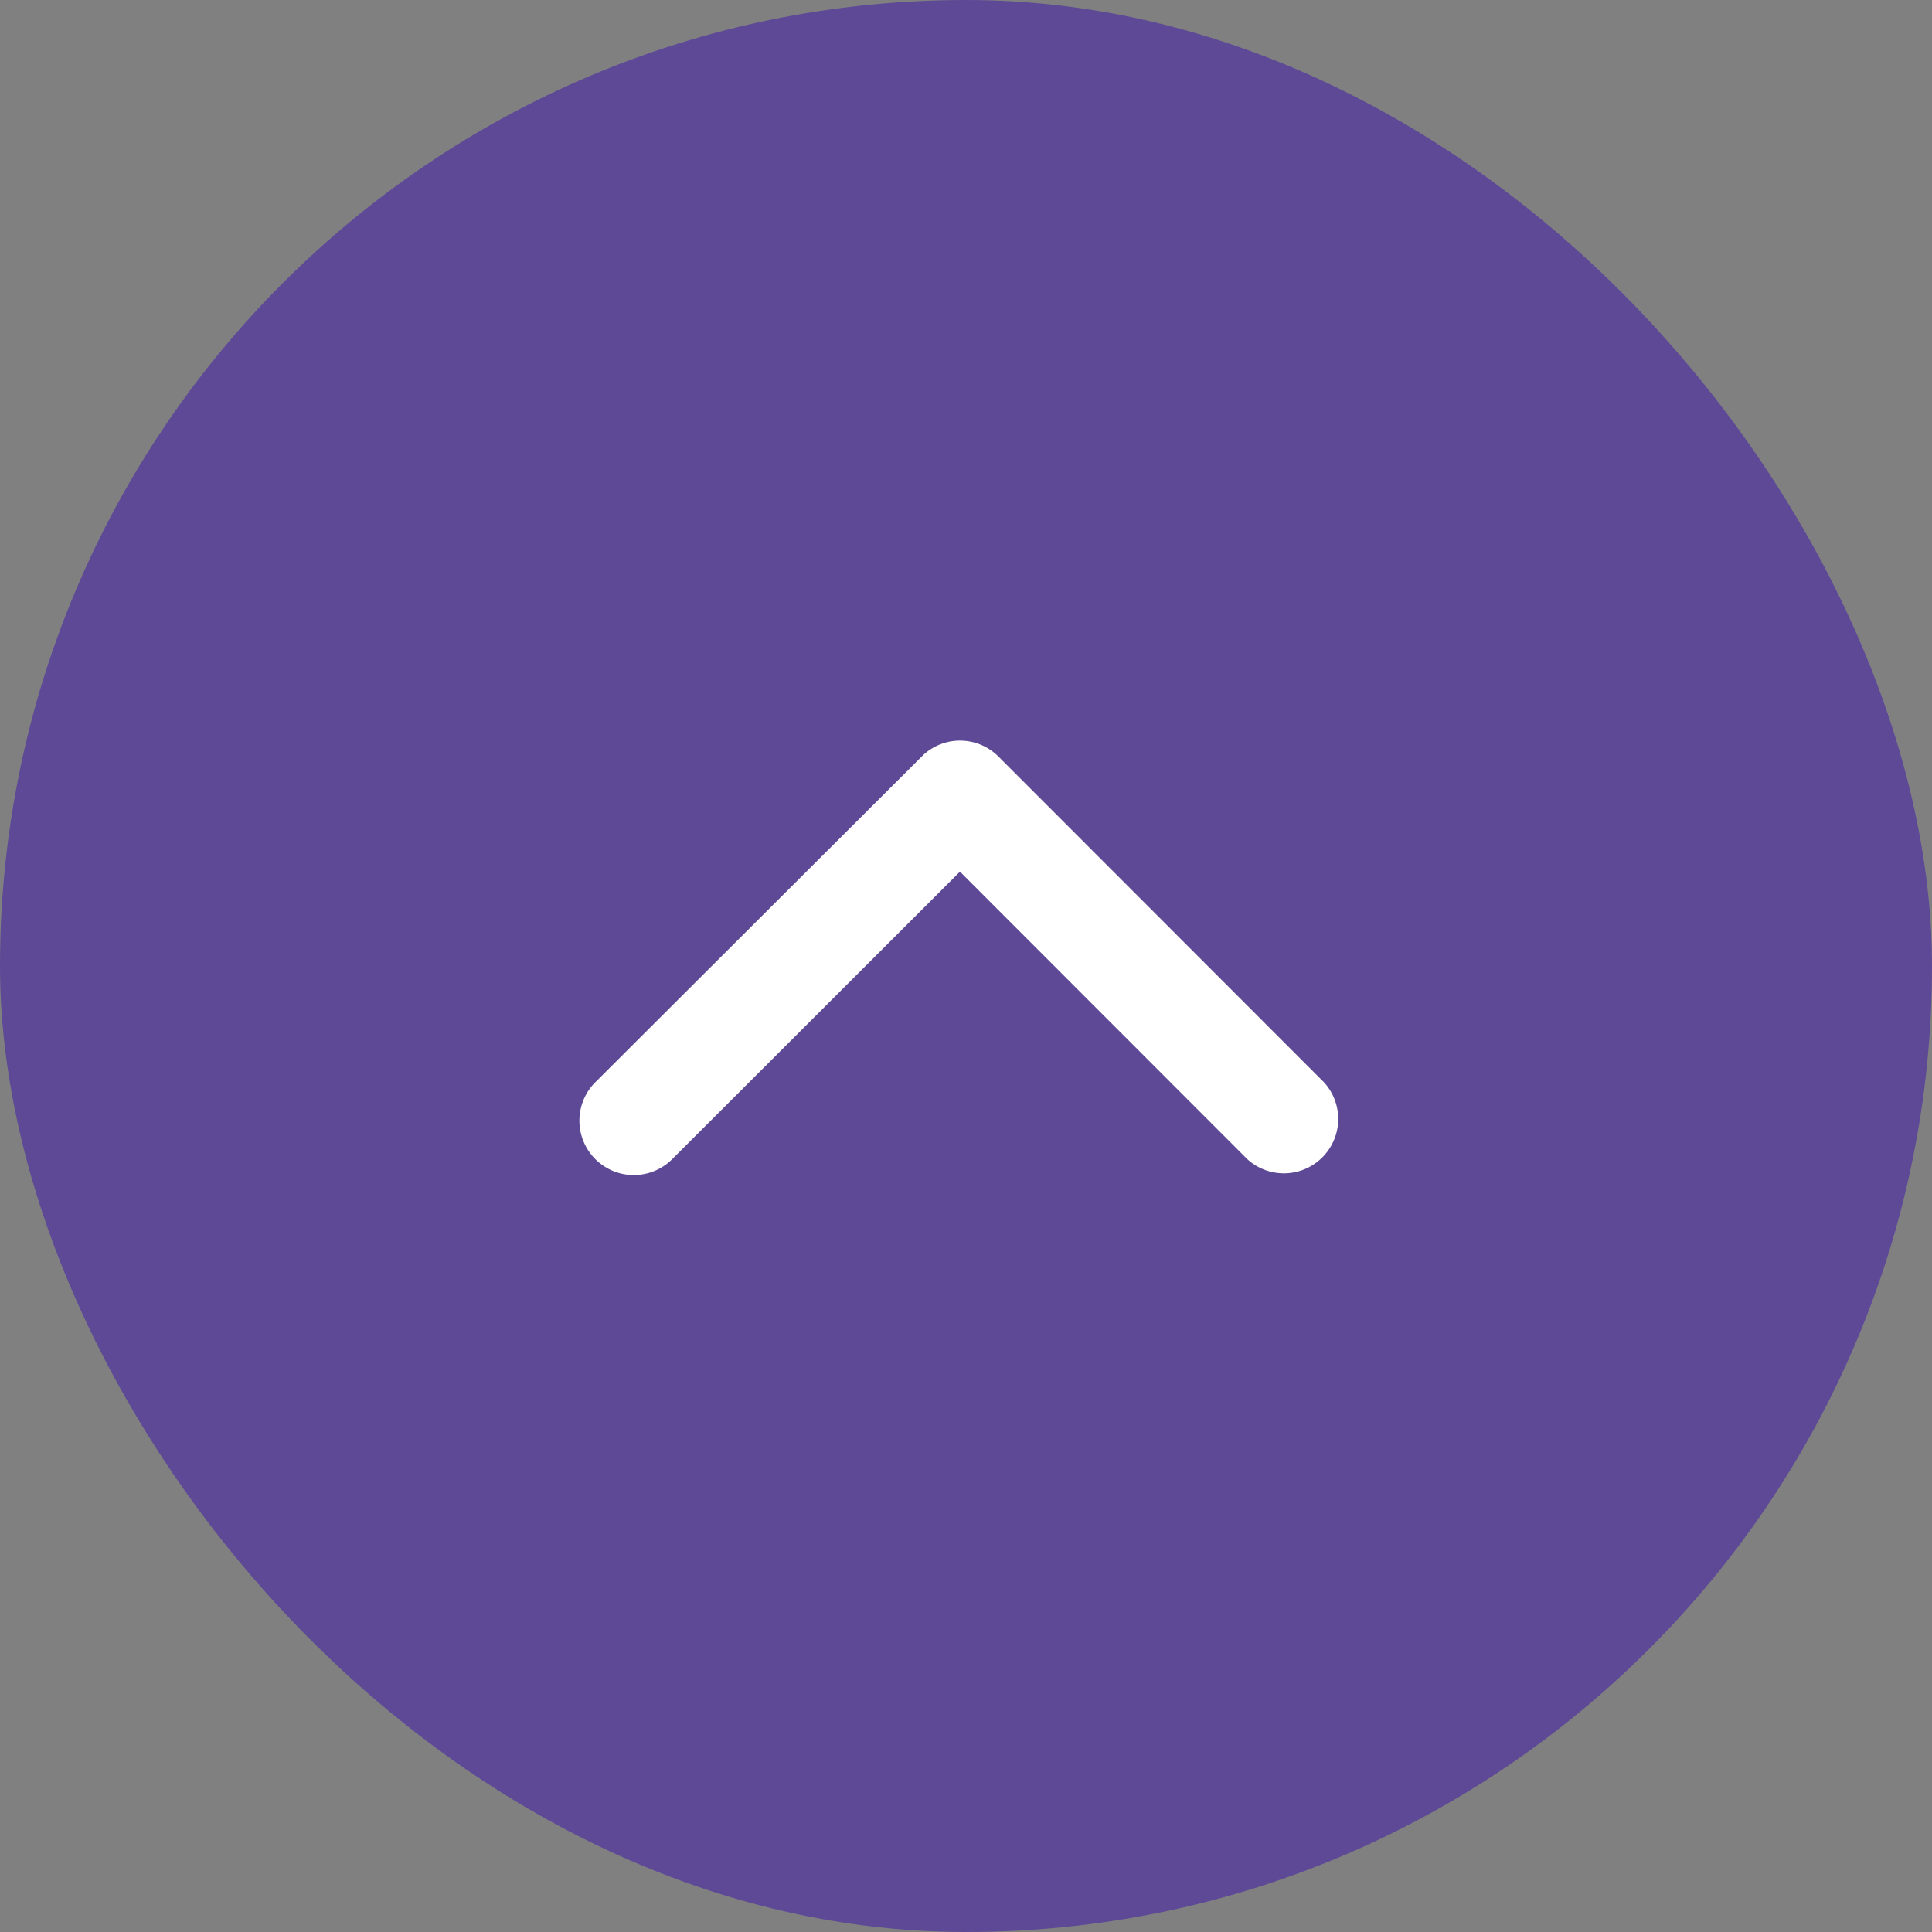 <svg xmlns="http://www.w3.org/2000/svg" width="60" height="60" viewBox="0 0 60 60">
  <rect x="0" y="0" width="60" height="60" fill="#808080" stroke="none"/>
  <g id="グループ_450" data-name="グループ 450" transform="translate(-1310 -3452)">
    <rect id="長方形_213" data-name="長方形 213" width="60" height="60" rx="30" transform="translate(1310 3452)" fill="#5d4996"/>
    <path id="Icon_ionic-ios-arrow-back" data-name="Icon ionic-ios-arrow-back" d="M4.07,11.8,13,2.876A1.688,1.688,0,0,0,10.614.493L.492,10.609a1.684,1.684,0,0,0-.049,2.327L10.607,23.122A1.688,1.688,0,0,0,13,20.739Z" transform="translate(1351.613 3475) rotate(90)" fill="#fff"/>
  </g>
</svg>
